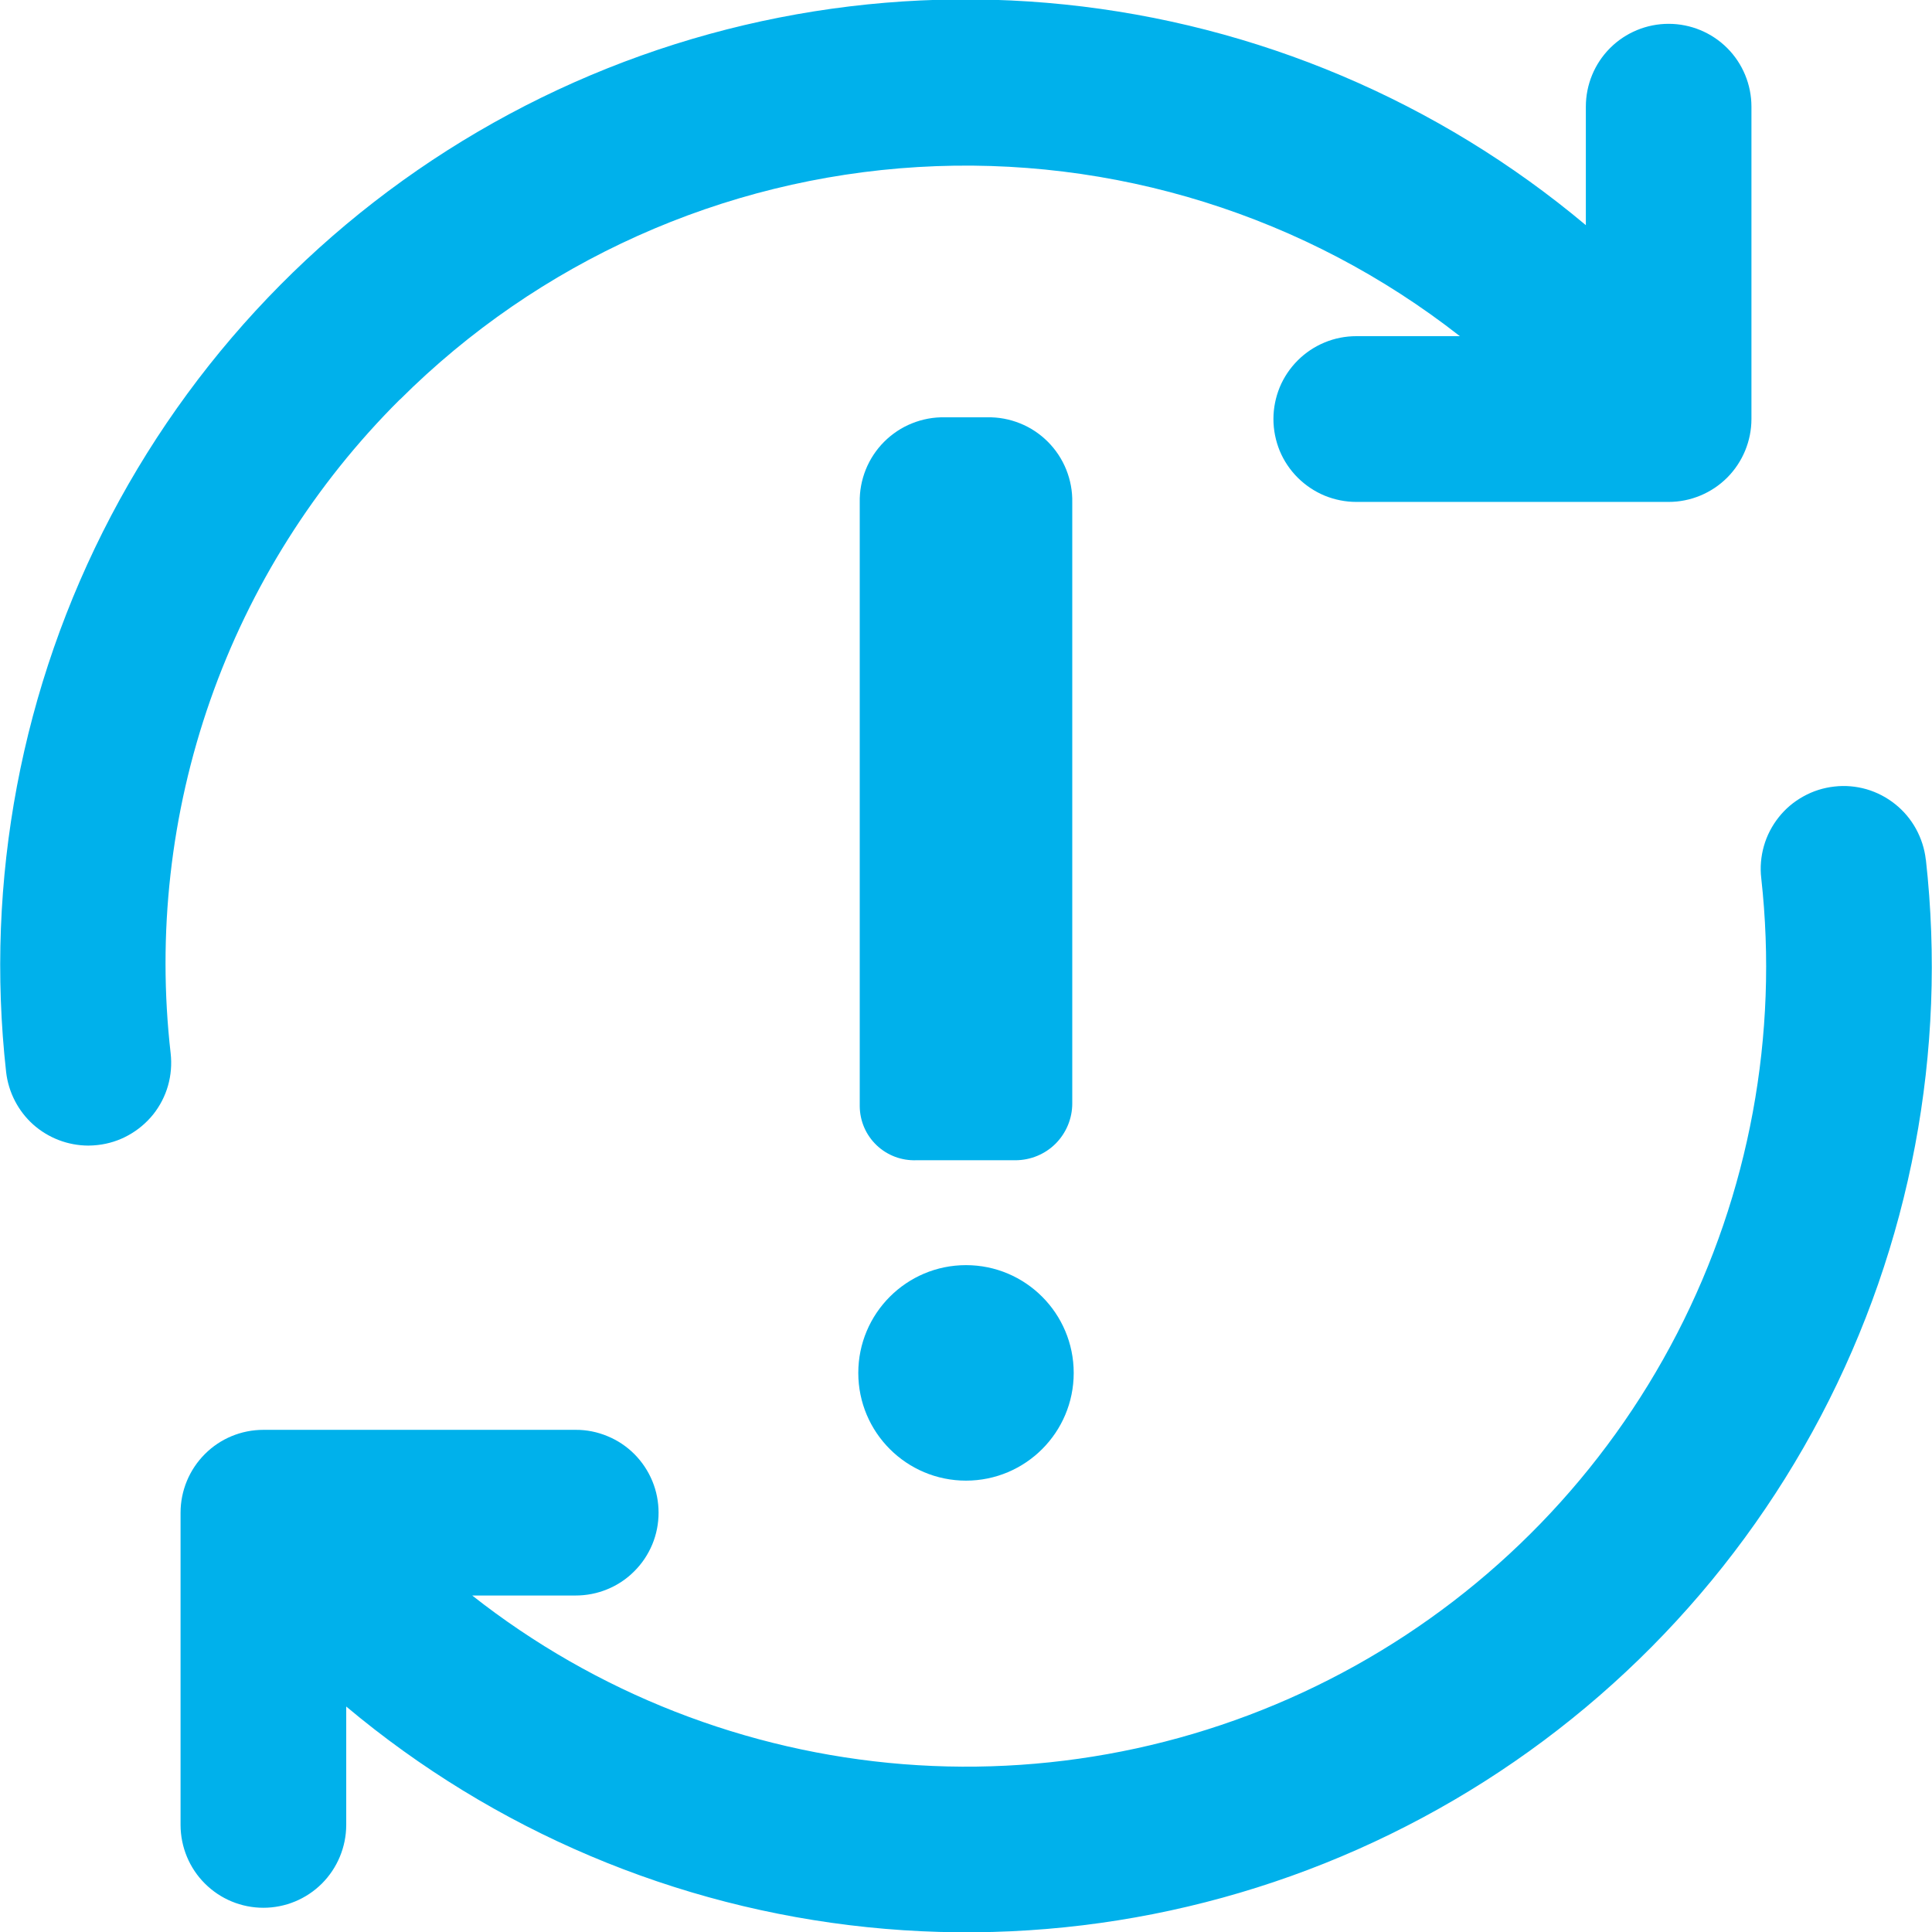 <svg width="24" height="24" viewBox="0 0 24 24" fill="none" xmlns="http://www.w3.org/2000/svg">
<g clip-path="url(#clip0_3244_21019)">
<path d="M23.923 10.679C23.908 10.545 23.866 10.415 23.801 10.296C23.736 10.178 23.648 10.073 23.542 9.989C23.437 9.905 23.316 9.842 23.186 9.804C23.056 9.767 22.92 9.755 22.785 9.771C22.651 9.786 22.521 9.827 22.403 9.893C22.284 9.958 22.18 10.046 22.096 10.152C22.012 10.258 21.949 10.379 21.912 10.509C21.875 10.639 21.863 10.776 21.879 10.91C22.095 12.857 21.732 14.824 20.834 16.564C19.936 18.305 18.545 19.741 16.834 20.693C15.123 21.645 13.169 22.07 11.218 21.915C9.266 21.759 7.404 21.031 5.866 19.82H7.151C7.286 19.82 7.42 19.794 7.545 19.742C7.67 19.691 7.784 19.615 7.879 19.519C7.975 19.424 8.051 19.31 8.103 19.185C8.155 19.06 8.181 18.926 8.181 18.791C8.181 18.656 8.155 18.522 8.103 18.397C8.051 18.272 7.975 18.158 7.879 18.062C7.784 17.967 7.67 17.891 7.545 17.84C7.42 17.788 7.286 17.761 7.151 17.762H3.272C2.999 17.762 2.737 17.87 2.545 18.063C2.352 18.256 2.243 18.518 2.243 18.791V22.672C2.244 22.944 2.352 23.206 2.545 23.398C2.738 23.591 2.999 23.699 3.272 23.699C3.544 23.699 3.806 23.591 3.999 23.398C4.191 23.206 4.3 22.944 4.301 22.672V21.199C6.136 22.739 8.39 23.694 10.773 23.94C13.156 24.187 15.558 23.713 17.669 22.581C19.781 21.45 21.505 19.711 22.62 17.59C23.735 15.468 24.189 13.061 23.924 10.679L23.923 10.679Z" fill="#00B1EB"/>
<path d="M4.969 4.963C6.689 3.247 8.978 2.22 11.403 2.075C13.828 1.93 16.222 2.678 18.135 4.176H16.849C16.714 4.176 16.58 4.202 16.455 4.254C16.33 4.306 16.217 4.381 16.121 4.477C16.025 4.573 15.949 4.686 15.897 4.811C15.846 4.936 15.819 5.07 15.819 5.205C15.819 5.341 15.846 5.475 15.897 5.6C15.949 5.725 16.025 5.838 16.121 5.934C16.217 6.029 16.33 6.105 16.455 6.157C16.58 6.208 16.714 6.235 16.849 6.235H20.728C21.001 6.235 21.263 6.126 21.456 5.933C21.648 5.74 21.757 5.478 21.757 5.205V1.325C21.757 1.052 21.649 0.79 21.456 0.597C21.263 0.404 21.001 0.296 20.728 0.296C20.456 0.296 20.194 0.404 20.001 0.597C19.808 0.79 19.7 1.052 19.7 1.325V2.797C17.864 1.257 15.61 0.302 13.227 0.056C10.844 -0.19 8.442 0.283 6.331 1.415C4.219 2.547 2.495 4.286 1.38 6.407C0.266 8.528 -0.189 10.935 0.076 13.317C0.105 13.568 0.224 13.8 0.412 13.969C0.601 14.137 0.844 14.23 1.097 14.231C1.136 14.231 1.175 14.228 1.213 14.224C1.348 14.209 1.478 14.168 1.596 14.102C1.714 14.037 1.818 13.949 1.903 13.844C1.987 13.738 2.05 13.617 2.087 13.487C2.124 13.357 2.135 13.221 2.12 13.086C1.951 11.605 2.119 10.105 2.612 8.698C3.105 7.291 3.911 6.014 4.967 4.963H4.969Z" fill="#00B1EB"/>
<path d="M11.384 14.413H12.616C12.803 14.412 12.982 14.338 13.114 14.206C13.245 14.074 13.32 13.895 13.32 13.708V6.241C13.323 6.101 13.297 5.963 13.245 5.833C13.193 5.704 13.115 5.586 13.017 5.488C12.918 5.389 12.801 5.311 12.671 5.259C12.542 5.207 12.403 5.181 12.264 5.184H11.736C11.597 5.181 11.458 5.207 11.329 5.259C11.199 5.311 11.082 5.389 10.983 5.488C10.885 5.586 10.807 5.704 10.755 5.833C10.703 5.963 10.677 6.101 10.68 6.241V13.744C10.681 13.834 10.7 13.924 10.736 14.007C10.772 14.09 10.825 14.165 10.89 14.227C10.956 14.29 11.034 14.338 11.118 14.37C11.203 14.402 11.293 14.416 11.384 14.413Z" fill="#00B1EB"/>
<path d="M12 18.393C12.739 18.393 13.338 17.794 13.338 17.055C13.338 16.316 12.739 15.716 12 15.716C11.261 15.716 10.662 16.316 10.662 17.055C10.662 17.794 11.261 18.393 12 18.393Z" fill="#00B1EB"/>
</g>
<defs>
<clipPath id="clip0_3244_21019">
<rect width="24" height="24" fill="white"/>
</clipPath>
</defs>
</svg>
